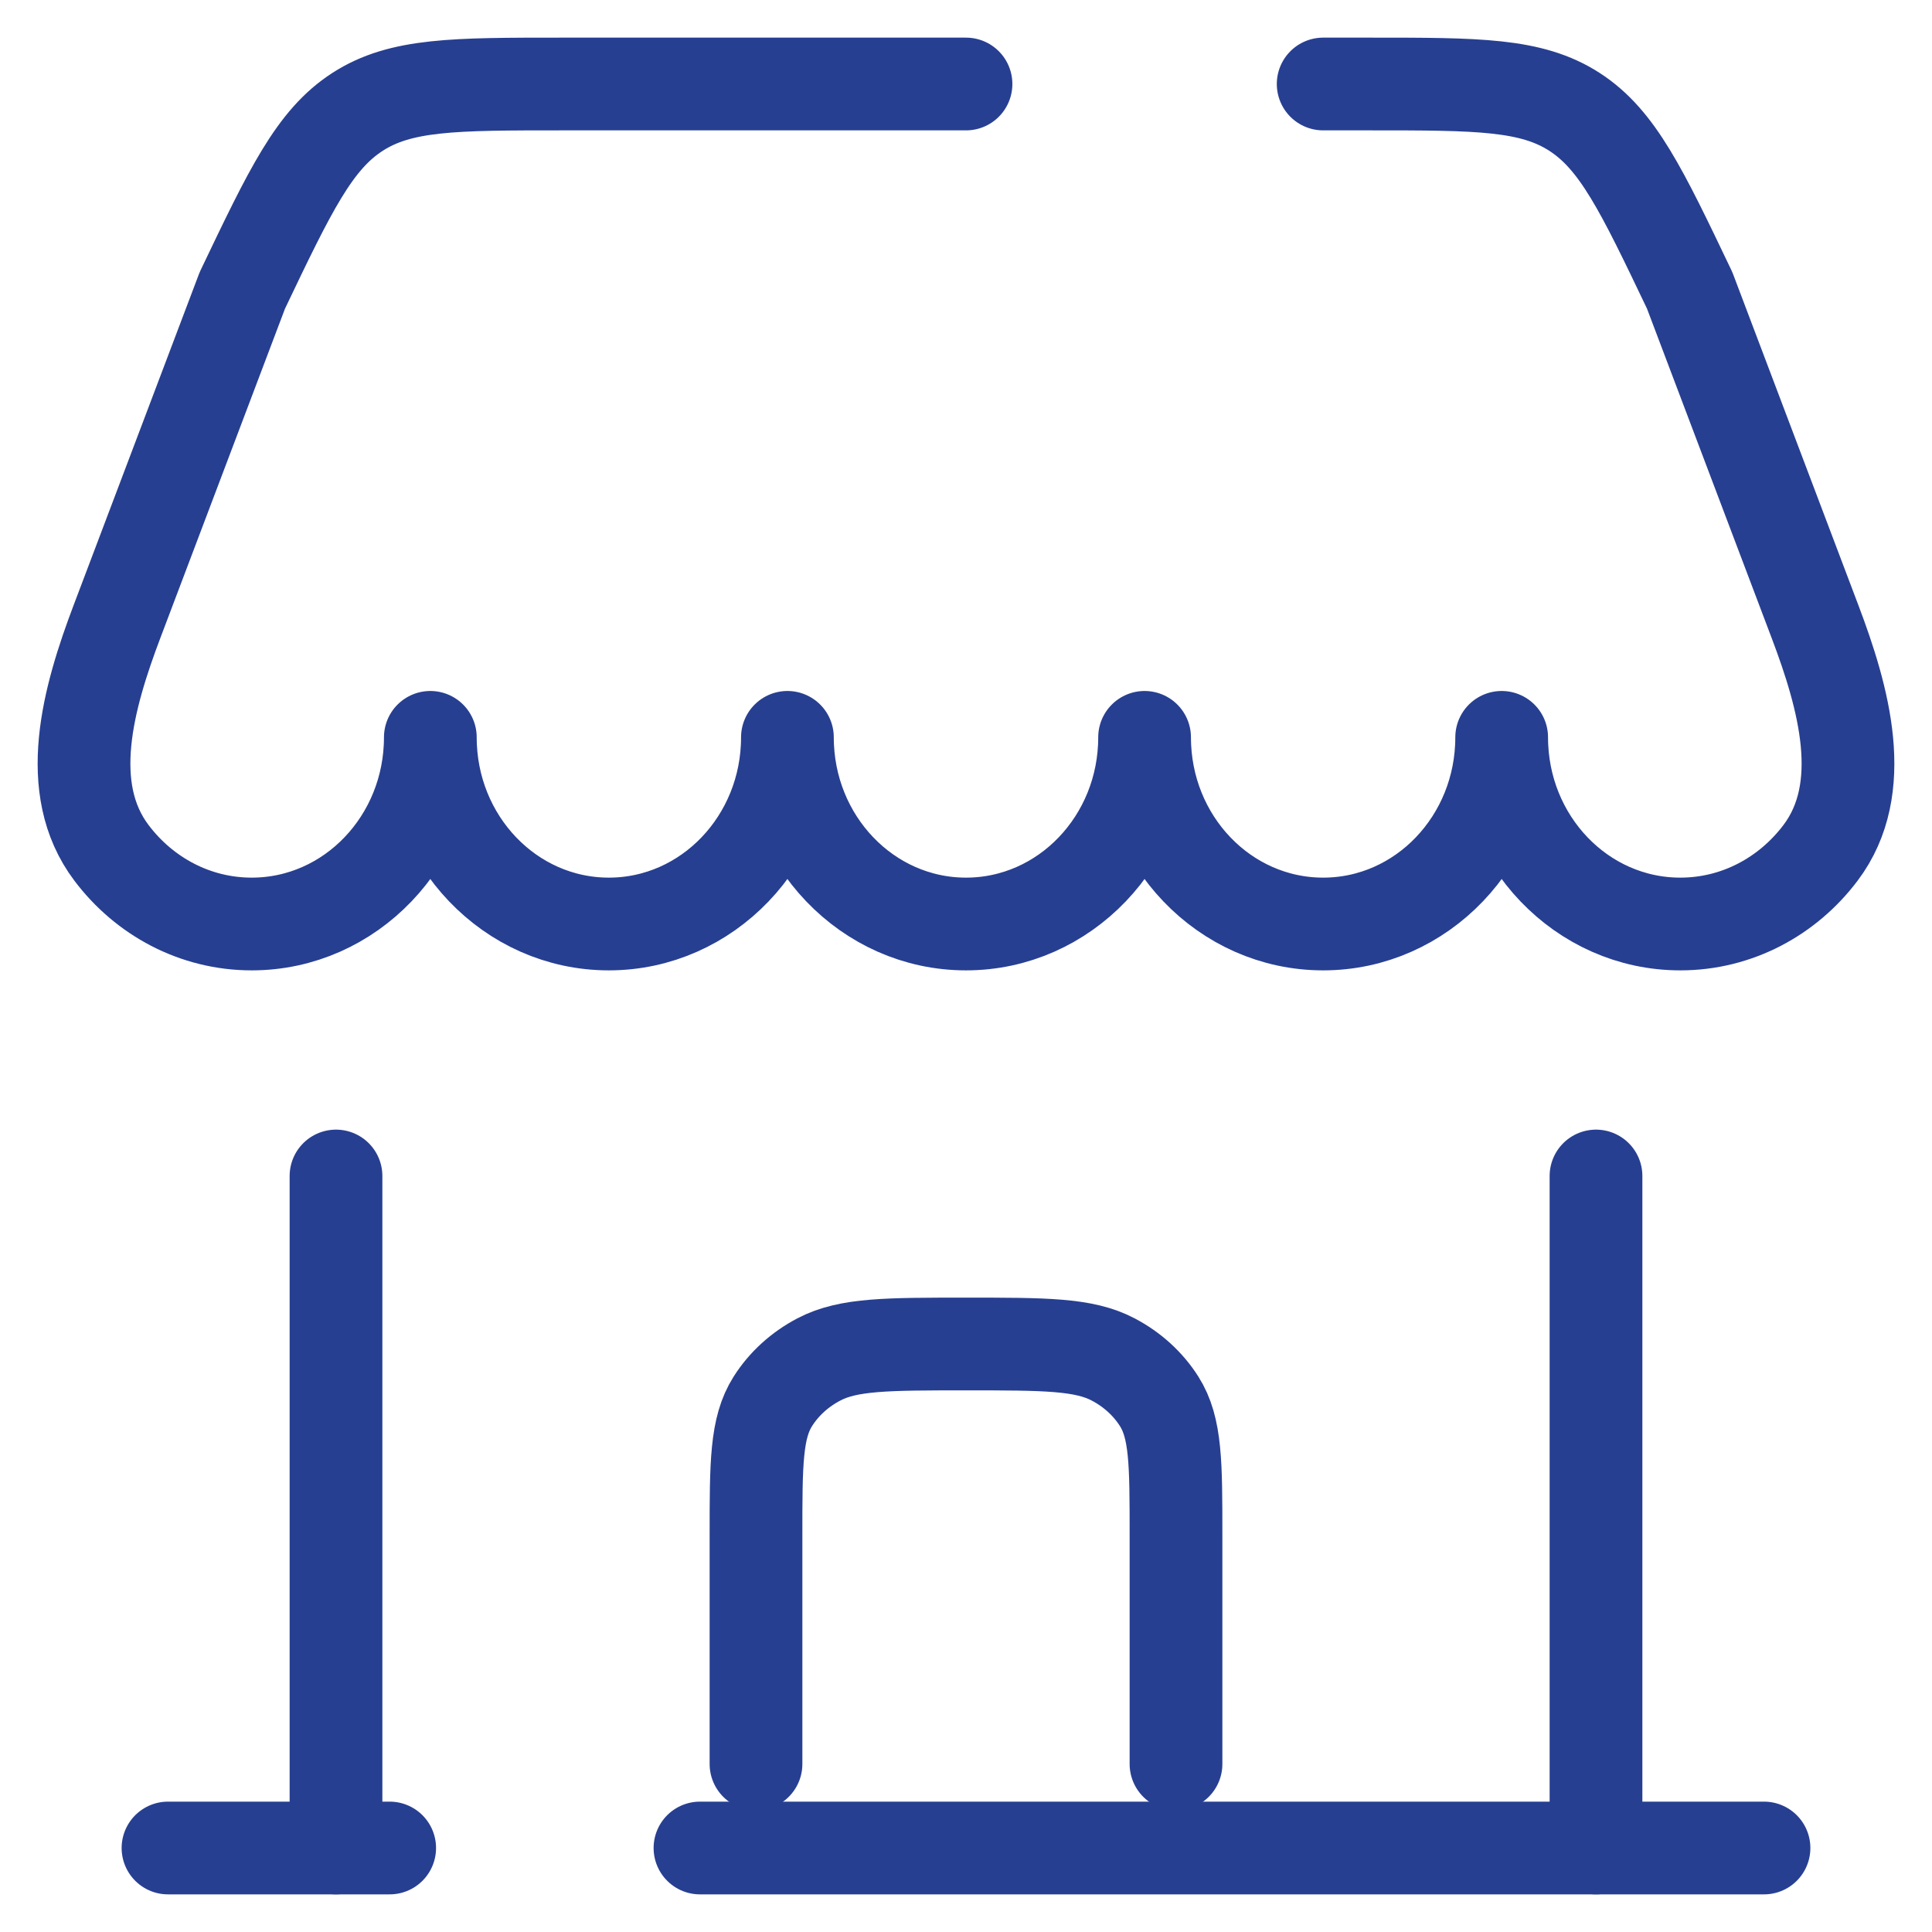 <svg width="33" height="33" viewBox="0 0 23 23" fill="none" xmlns="http://www.w3.org/2000/svg">
<path d="M9 21V18.273C9 17.423 9 16.998 9.201 16.682C9.333 16.474 9.522 16.302 9.75 16.183C10.098 16 10.565 16 11.5 16C12.435 16 12.902 16 13.25 16.183C13.478 16.302 13.667 16.474 13.799 16.682C14 16.998 14 17.423 14 18.273V21" stroke="#273F91" stroke-width="1.104" stroke-linecap="round"/>
<path d="M21 22H8.333M2 22H4.639" stroke="#273F91" stroke-width="1.104" stroke-linecap="round"/>
<path d="M19 22V14" stroke="#273F91" stroke-width="1.104" stroke-linecap="round"/>
<path d="M4 22V14" stroke="#273F91" stroke-width="1.104" stroke-linecap="round"/>
<path d="M11.5 1H6.687C5.409 1 4.77 1 4.256 1.332C3.742 1.664 3.456 2.261 2.885 3.457L1.393 7.399C1.048 8.31 0.747 9.384 1.327 10.153C1.716 10.669 2.319 11 2.997 11C4.171 11 5.123 10.005 5.123 8.778C5.123 10.005 6.074 11 7.248 11C8.422 11 9.374 10.005 9.374 8.778C9.374 10.005 10.326 11 11.5 11C12.674 11 13.626 10.005 13.626 8.778C13.626 10.005 14.577 11 15.752 11C16.926 11 17.877 10.005 17.877 8.778C17.877 10.005 18.829 11 20.003 11C20.681 11 21.284 10.669 21.673 10.153C22.253 9.384 21.952 8.31 21.607 7.399L20.115 3.457C19.544 2.261 19.258 1.664 18.744 1.332C18.23 1 17.591 1 16.313 1H15.752" stroke="#273F91" stroke-width="1.104" stroke-linecap="round" stroke-linejoin="round"/>
</svg>
